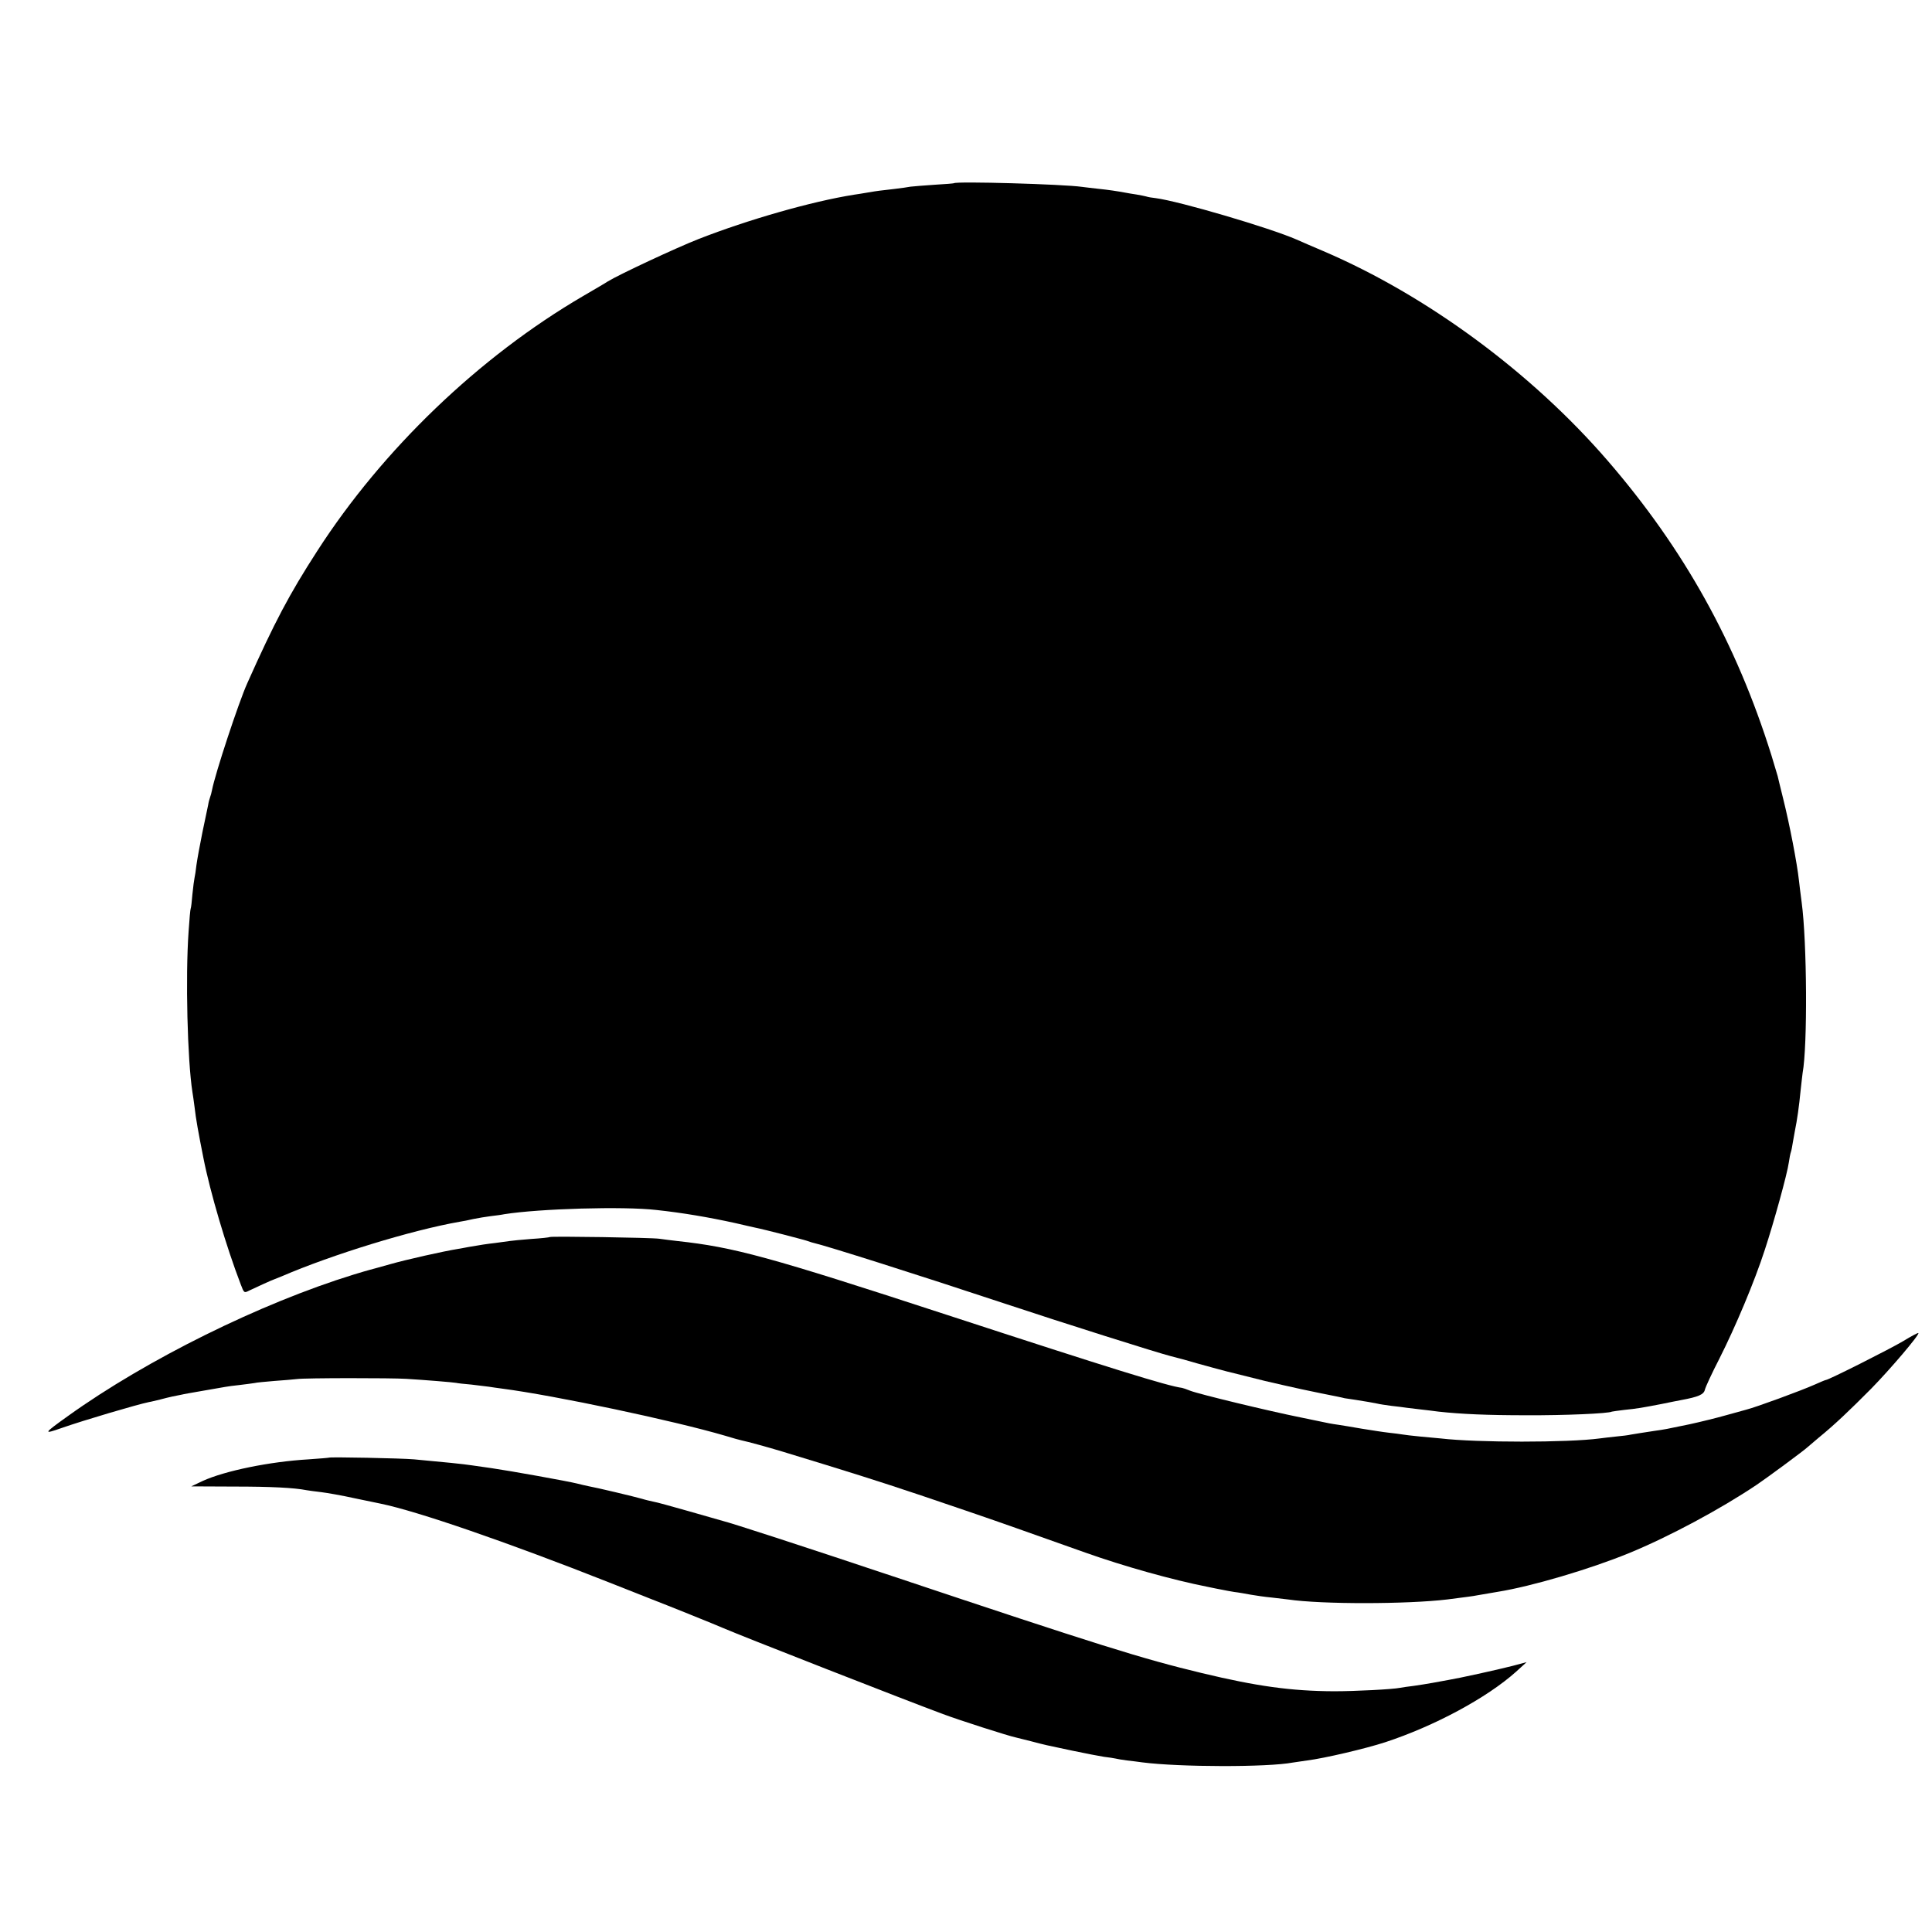 <?xml version="1.0" standalone="no"?>
<!DOCTYPE svg PUBLIC "-//W3C//DTD SVG 20010904//EN"
 "http://www.w3.org/TR/2001/REC-SVG-20010904/DTD/svg10.dtd">
<svg version="1.0" xmlns="http://www.w3.org/2000/svg"
 width="1008pt" height="1008pt" viewBox="0 0 1008 1008"
 preserveAspectRatio="xMidYMid meet">
<g transform="translate(0,1008) scale(0.1,-0.1)"
fill="#000000" stroke="none">
<path d="M4977 9124 c-1 -1 -47 -5 -102 -8 -55 -4 -111 -8 -125 -10 -14 -3
-52 -8 -85 -12 -78 -9 -82 -9 -135 -18 -25 -4 -58 -10 -75 -12 -220 -35 -552
-130 -810 -231 -115 -45 -417 -186 -475 -222 -8 -6 -67 -40 -130 -77 -540
-316 -1043 -798 -1385 -1329 -146 -226 -223 -372 -365 -690 -45 -100 -168
-473 -184 -558 -2 -12 -7 -29 -10 -37 -3 -8 -8 -26 -10 -40 -3 -14 -16 -78
-30 -143 -13 -64 -27 -141 -31 -170 -3 -28 -8 -59 -10 -67 -2 -8 -7 -46 -11
-85 -3 -38 -7 -72 -9 -75 -2 -3 -7 -57 -11 -120 -17 -238 -6 -672 20 -838 3
-15 7 -49 11 -77 7 -63 20 -134 46 -265 35 -179 120 -466 195 -661 17 -45 18
-46 43 -33 29 14 123 57 131 59 3 1 21 8 40 16 262 113 678 241 930 285 14 2
45 8 70 14 25 5 66 12 91 15 25 3 57 7 70 10 183 29 621 42 794 22 139 -15
273 -38 410 -68 50 -12 97 -22 105 -24 42 -8 267 -66 280 -72 8 -3 20 -7 26
-8 66 -15 543 -166 989 -314 313 -104 807 -260 875 -277 8 -2 38 -10 65 -17
74 -22 248 -69 265 -72 8 -2 44 -11 80 -20 36 -9 72 -18 80 -20 8 -2 53 -12
100 -23 47 -11 135 -30 195 -42 61 -12 115 -23 120 -25 6 -1 33 -5 60 -9 56
-9 81 -13 110 -19 11 -3 45 -8 75 -12 30 -3 66 -8 80 -10 14 -2 48 -6 75 -9
28 -3 68 -8 90 -11 119 -13 254 -19 460 -19 198 -1 428 9 445 19 3 1 32 5 65
9 69 7 91 11 195 31 41 9 86 17 100 20 92 17 119 29 125 54 3 14 37 87 75 161
84 166 184 403 238 570 47 143 117 396 125 455 3 22 8 47 11 55 3 8 7 31 10
50 3 19 8 45 10 56 13 64 22 128 31 219 4 39 9 78 10 87 26 140 23 683 -5 890
-5 40 -12 91 -14 113 -10 92 -49 294 -83 430 -14 55 -26 107 -28 115 -2 8 -17
58 -33 110 -183 584 -455 1074 -853 1535 -398 461 -945 864 -1485 1095 -54 23
-117 50 -139 60 -139 61 -612 200 -734 216 -20 2 -43 6 -51 9 -8 2 -31 7 -50
10 -19 3 -46 7 -60 10 -44 8 -83 14 -140 20 -30 3 -68 8 -85 10 -96 14 -657
30 -668 19z"/>
<path d="M2869 3626 c-2 -2 -46 -7 -96 -10 -51 -4 -103 -9 -115 -11 -13 -2
-45 -6 -73 -10 -45 -5 -83 -11 -140 -21 -11 -2 -36 -7 -55 -10 -80 -13 -271
-56 -355 -80 -49 -14 -97 -27 -105 -29 -8 -2 -46 -13 -85 -25 -484 -149 -1079
-443 -1489 -737 -130 -93 -133 -98 -36 -64 120 42 395 123 458 136 9 1 35 8
57 13 22 6 51 13 65 16 14 3 34 7 45 9 11 3 63 12 115 21 52 9 104 18 115 20
11 2 45 7 76 10 31 4 66 8 76 10 11 3 58 7 104 11 46 3 100 8 119 10 43 6 495
6 570 1 100 -6 245 -18 260 -21 8 -2 44 -6 80 -9 36 -4 76 -9 90 -11 14 -2 45
-7 70 -10 276 -36 895 -167 1164 -246 38 -12 76 -22 85 -24 33 -7 136 -35 215
-59 348 -106 485 -149 721 -228 149 -50 371 -126 495 -170 124 -44 287 -102
364 -129 200 -71 453 -142 636 -178 30 -6 66 -14 80 -16 14 -3 41 -8 60 -11
19 -2 58 -9 85 -14 28 -5 77 -12 110 -15 33 -4 71 -8 85 -10 175 -26 623 -25
831 0 108 14 134 17 153 21 23 4 63 11 111 19 175 28 480 118 685 202 209 86
474 228 665 356 58 39 255 185 265 196 3 3 30 26 60 51 80 65 161 142 273 255
100 102 253 282 246 290 -3 2 -38 -17 -79 -42 -67 -40 -390 -203 -404 -203 -3
0 -29 -11 -58 -24 -72 -32 -306 -118 -358 -131 -8 -2 -55 -15 -105 -29 -49
-14 -135 -35 -190 -47 -124 -26 -130 -27 -180 -34 -64 -10 -106 -16 -127 -20
-11 -3 -46 -7 -77 -10 -31 -3 -69 -8 -86 -10 -165 -22 -639 -22 -827 0 -18 2
-67 6 -108 10 -41 4 -84 9 -94 11 -11 2 -42 6 -70 9 -28 3 -91 13 -141 21 -49
9 -103 17 -120 20 -16 2 -39 6 -50 8 -11 2 -78 16 -150 31 -164 33 -529 121
-575 139 -19 8 -38 14 -43 15 -73 9 -370 101 -1227 381 -930 304 -1111 353
-1405 385 -33 4 -76 9 -95 12 -40 6 -565 14 -571 9z"/>
<path d="M1717 2475 c-1 -1 -49 -5 -107 -9 -204 -12 -437 -60 -553 -113 l-59
-28 223 -1 c192 0 313 -6 379 -19 9 -2 43 -6 75 -10 33 -4 112 -18 175 -32 63
-13 124 -26 135 -28 191 -39 661 -201 1190 -410 94 -37 190 -75 215 -85 81
-31 354 -141 385 -155 87 -38 966 -382 1145 -448 85 -32 341 -114 380 -122 8
-2 44 -11 80 -20 80 -21 69 -18 215 -49 66 -14 140 -28 165 -32 25 -3 52 -7
60 -9 8 -2 35 -7 60 -10 25 -3 61 -7 80 -10 194 -25 653 -26 785 -1 11 2 45 7
75 11 89 11 306 62 407 95 256 84 530 231 683 368 l55 50 -75 -20 c-82 -21
-283 -65 -333 -73 -18 -3 -54 -10 -82 -15 -27 -5 -72 -12 -100 -16 -27 -3 -59
-8 -70 -10 -40 -8 -233 -18 -345 -18 -223 1 -403 26 -690 95 -312 75 -538 146
-1615 506 -479 160 -836 276 -885 288 -8 2 -87 25 -175 50 -88 25 -171 48
-185 50 -14 3 -41 9 -60 15 -38 11 -239 59 -280 66 -14 3 -41 9 -60 14 -48 12
-348 66 -445 80 -44 6 -91 13 -105 15 -38 6 -145 17 -300 31 -69 6 -437 13
-443 9z"/>
</g>
</svg>

